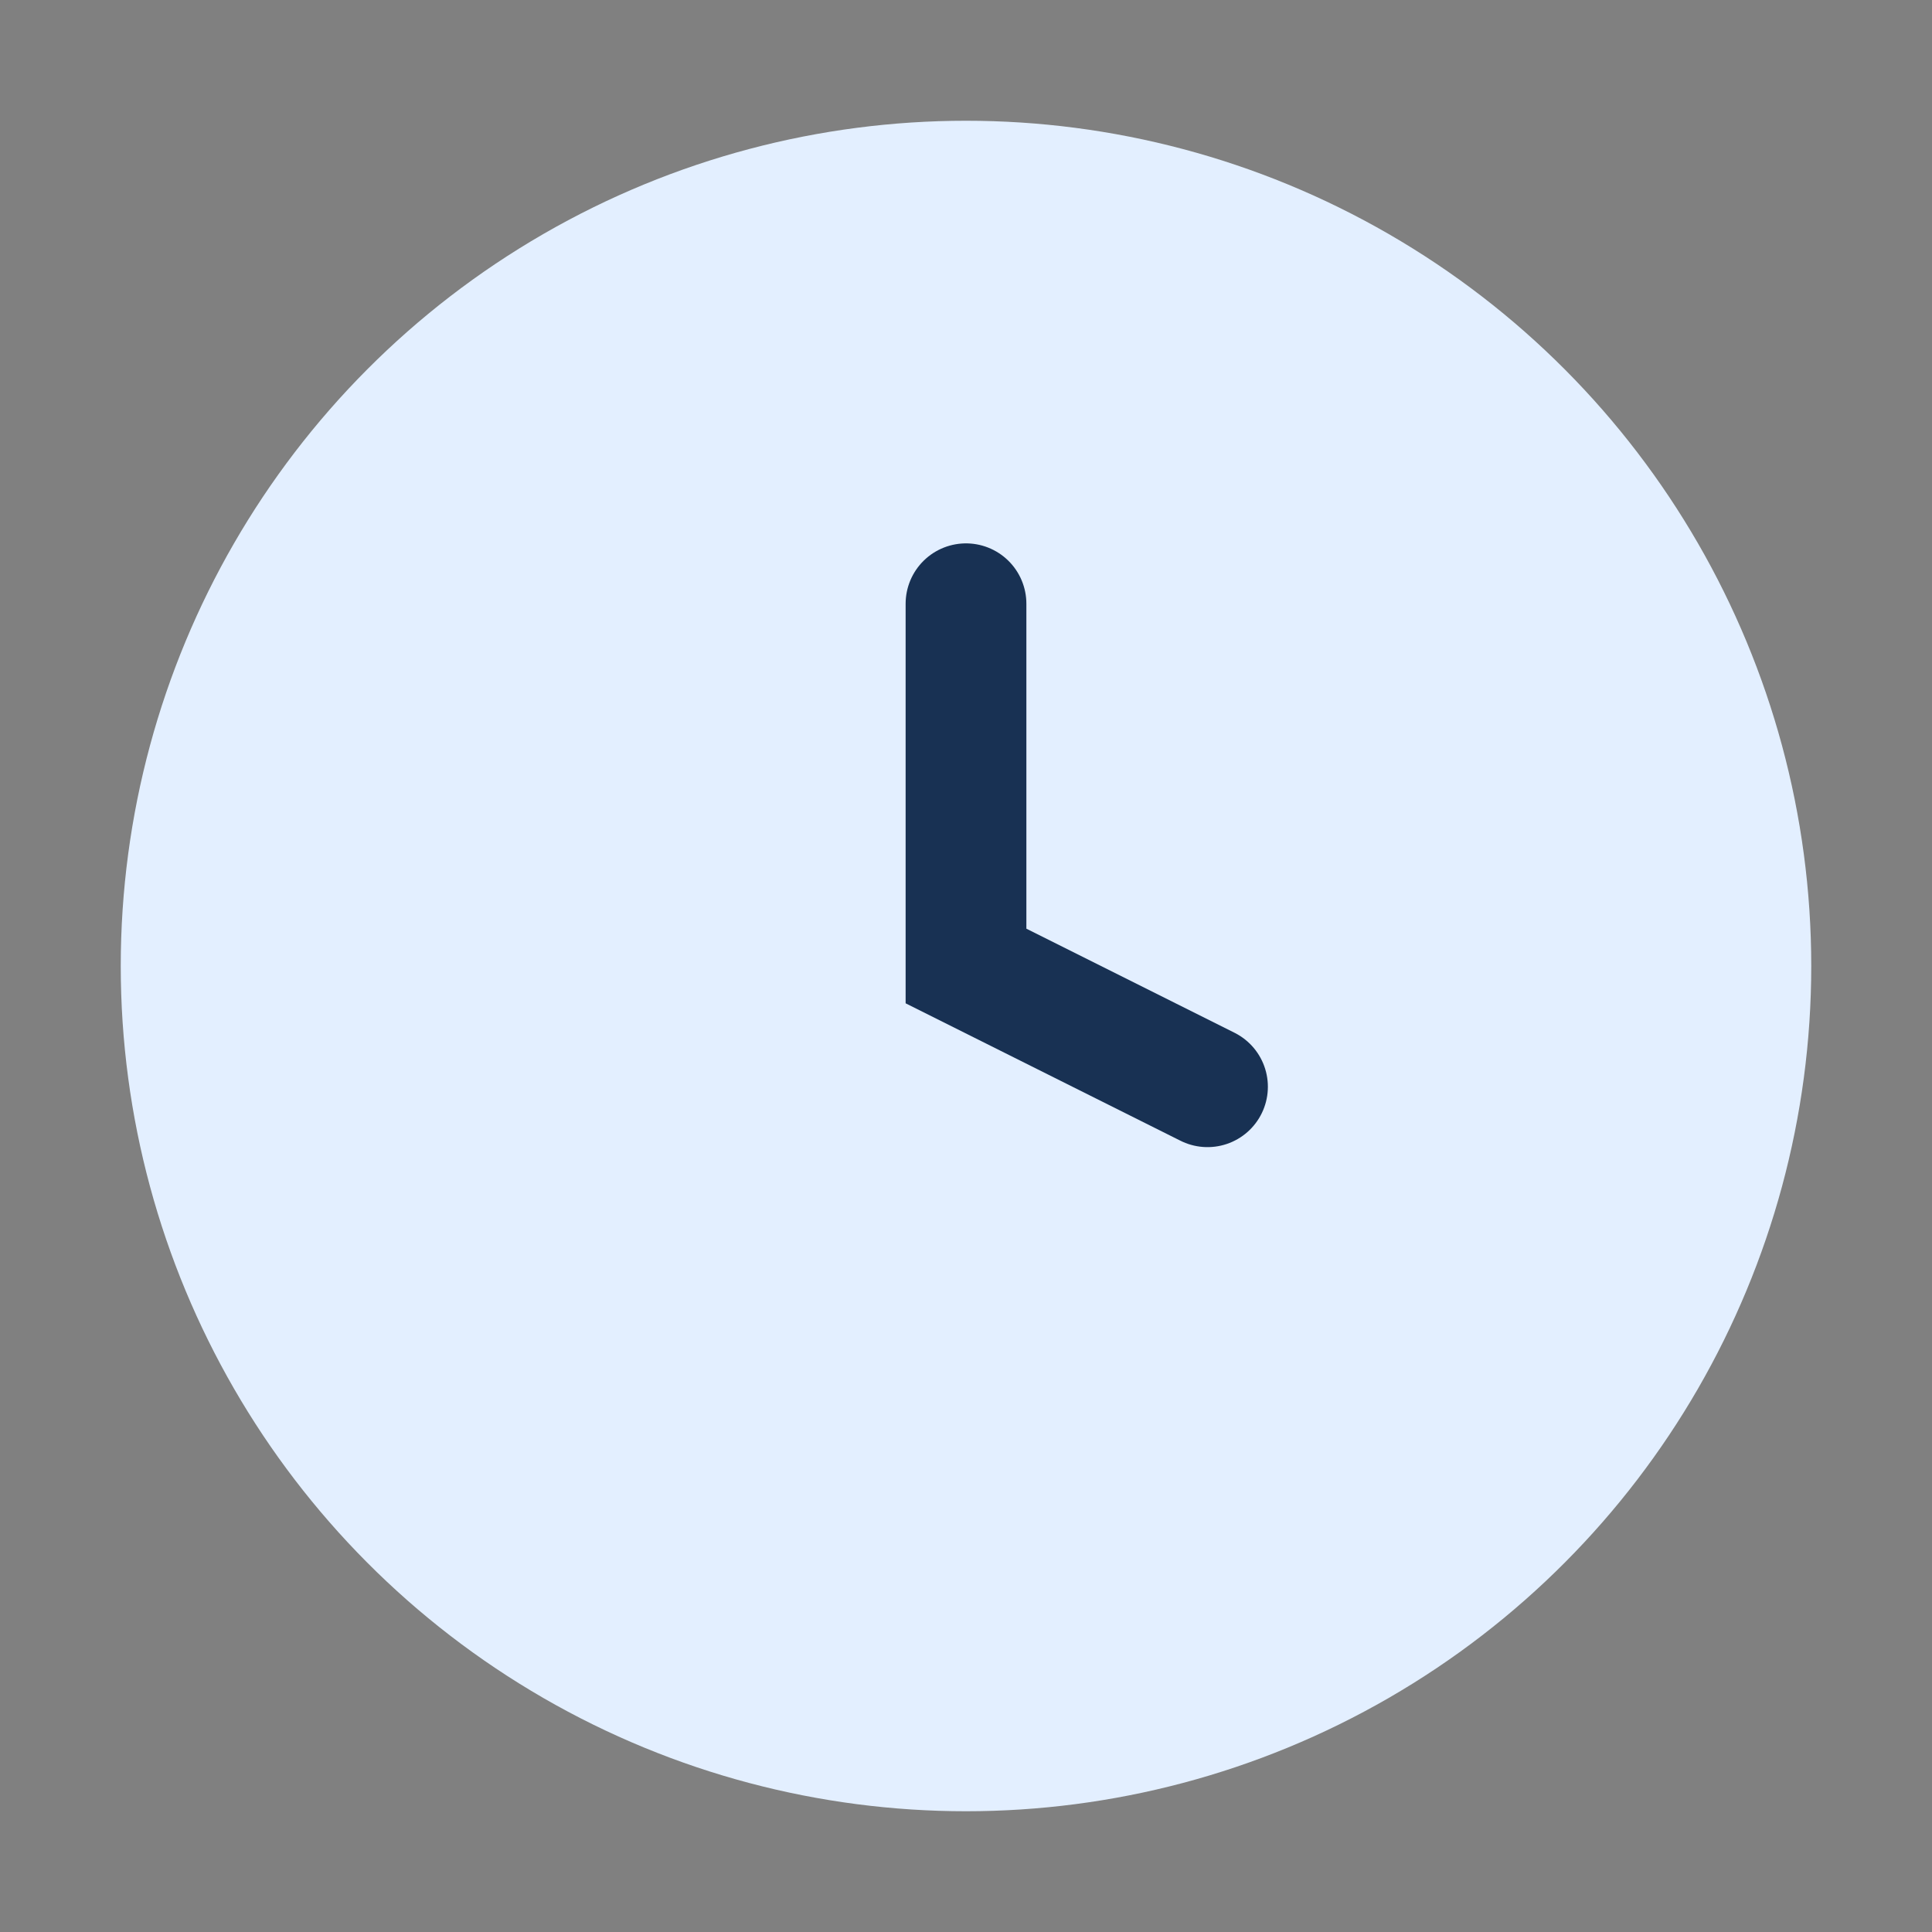 <?xml version="1.0" encoding="UTF-8"?>
<svg xmlns="http://www.w3.org/2000/svg" width="32" height="32" viewBox="0 0 32 32"><rect x="0" y="0" width="32" height="32" fill="#808080" stroke="none"/><circle cx="16" cy="16" r="14" fill="#E3EFFF"/><path d="M16 10v6l4 2" stroke="#183153" stroke-width="2" fill="none" stroke-linecap="round"/></svg>